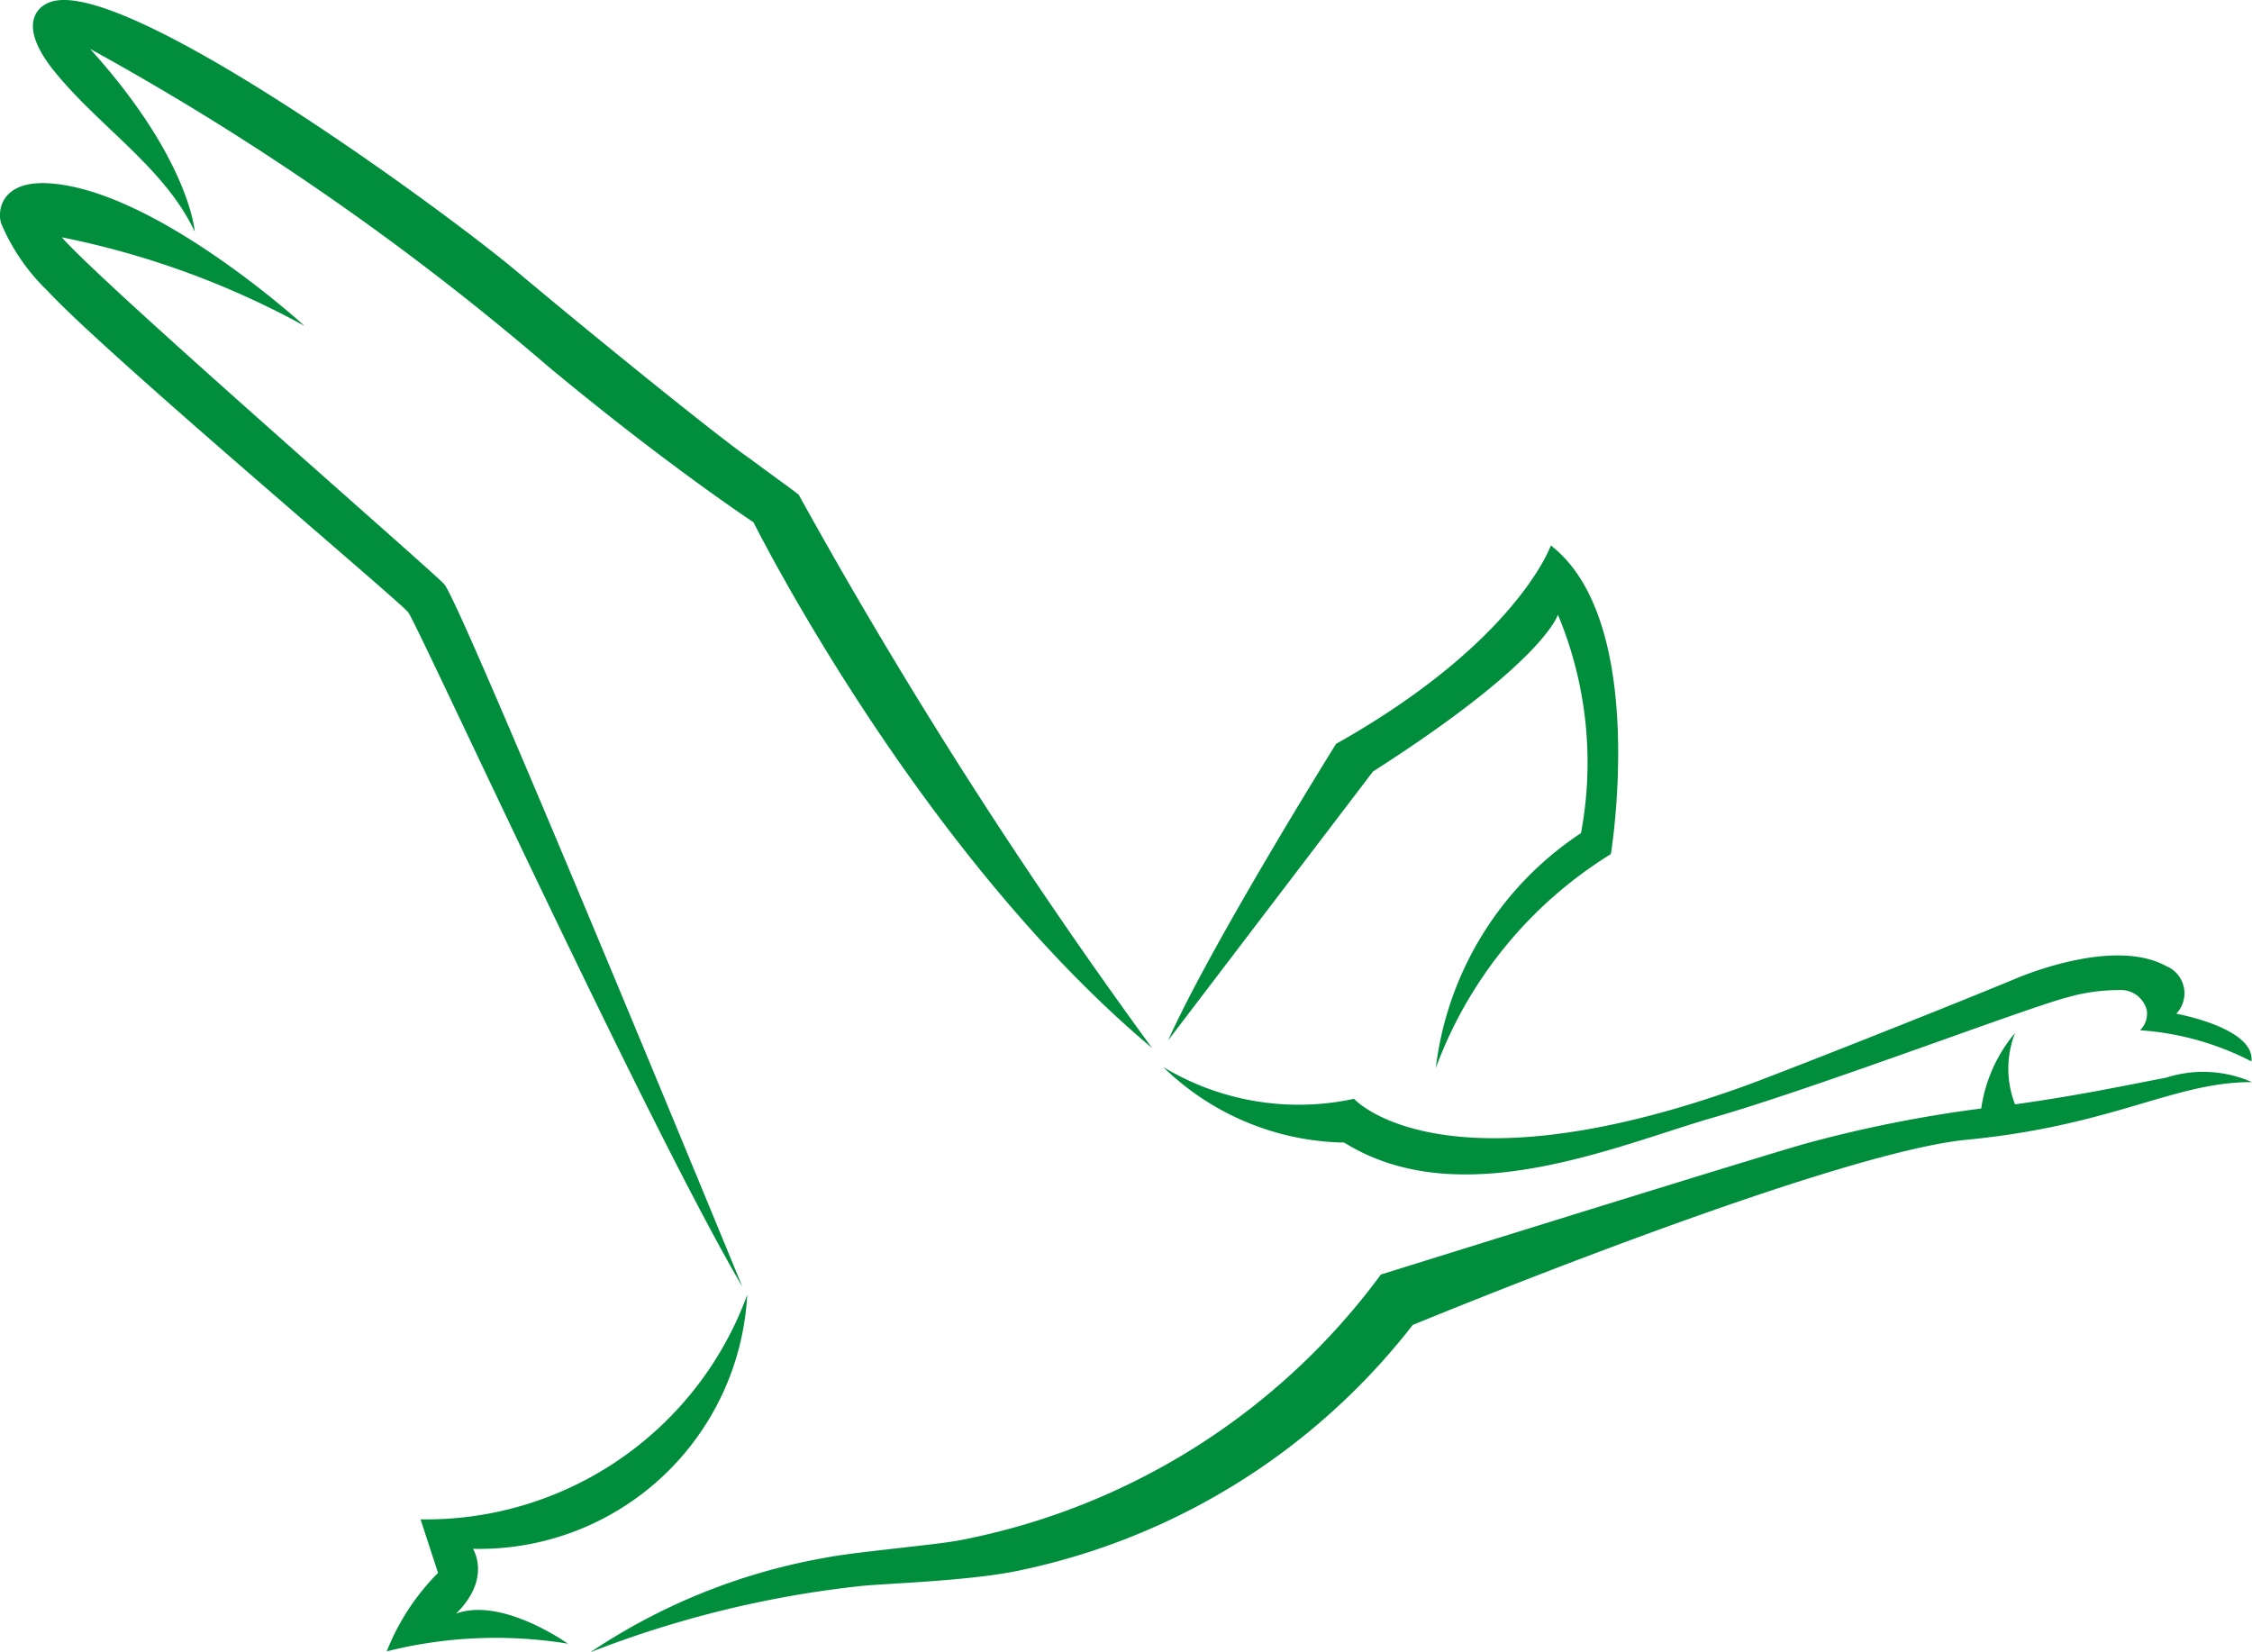<svg xmlns="http://www.w3.org/2000/svg" width="46.64" height="34.216" viewBox="0 0 46.64 34.216"><defs><style>.a{fill:#008E3D0B;}</style></defs><path class="a" d="M27.832,17.736c-.01-.074-7.058-6.194-7.924-7.191a17.65,17.65,0,0,1,5.027,1.835S21.789,9.5,19.565,9.423c-.932-.023-.99.589-.914.83a4.187,4.187,0,0,0,.961,1.4c1.217,1.318,7.379,6.5,7.467,6.657.072-.021,4.895,10.517,6.922,13.966C34,32.271,28.178,18.109,27.832,17.736Z" transform="translate(-18.628 -5.63)"/><path class="a" d="M39.963,73.242c.744-.732.349-1.342.349-1.342a5.558,5.558,0,0,0,5.68-5.259,7.084,7.084,0,0,1-6.765,4.649l.362,1.108a4.823,4.823,0,0,0-1.063,1.626,9.264,9.264,0,0,1,3.752-.159S40.922,72.892,39.963,73.242Z" transform="translate(-30.517 -39.822)"/><path class="a" d="M23.676,4.8s-.1-1.5-2.169-3.788a55.776,55.776,0,0,1,9.5,6.588c2.428,2.019,4.24,3.217,4.24,3.217s3.389,6.807,8.255,10.889a107.634,107.634,0,0,1-7.318-11.459c-.084-.072-.36-.266-1.017-.752-.66-.454-3.3-2.595-4.819-3.871S22.029-.634,20.627.067c0,0-.782.288.166,1.441S23.059,3.486,23.676,4.8Z" transform="translate(-19.642 0)"/><path class="a" d="M90.507,51.875c-6.273,2.254-8.067.257-8.067.257a5.432,5.432,0,0,1-3.952-.659,5.5,5.5,0,0,0,3.748,1.565c2.408,1.5,5.649.056,7.661-.523,2.16-.623,6.475-2.267,7.308-2.482a3.887,3.887,0,0,1,1.075-.153.552.552,0,0,1,.58.422.485.485,0,0,1-.14.41,5.885,5.885,0,0,1,2.306.645c.072-.631-1.266-.933-1.561-.989l.006,0a.611.611,0,0,0-.216-.988c-1.123-.614-3.121.267-3.121.267C94.508,50.321,91.125,51.654,90.507,51.875Z" transform="translate(-54.398 -29.374)"/><path class="a" d="M81.648,54.085c-.7.132-1.824.373-3.13.552a2.039,2.039,0,0,1,0-1.477,3.115,3.115,0,0,0-.7,1.564,26.786,26.786,0,0,0-3.68.738c-1.477.429-8.753,2.7-8.753,2.7a14.15,14.15,0,0,1-8.758,5.511c-.568.1-2.169.238-2.766.358a12.65,12.65,0,0,0-4.846,1.953,21.858,21.858,0,0,1,5.565-1.367c.475-.054,2.143-.1,3.193-.3a13.912,13.912,0,0,0,8.271-5.11s8.463-3.5,11.408-3.83c3.1-.289,4.347-1.206,5.973-1.2A2.508,2.508,0,0,0,81.648,54.085Z" transform="translate(-36.786 -31.765)"/><path class="a" d="M87.291,34.03a6.8,6.8,0,0,0-3.007,4.865,8.788,8.788,0,0,1,3.626-4.431s.791-4.815-1.243-6.392c0,0-.7,2-4.449,4.11,0,0-2.583,4.141-3.478,6.142l4.24-5.566.012-.01c3.552-2.271,3.821-3.243,3.821-3.243A7.941,7.941,0,0,1,87.291,34.03Z" transform="translate(-54.548 -16.775)"/></svg>
